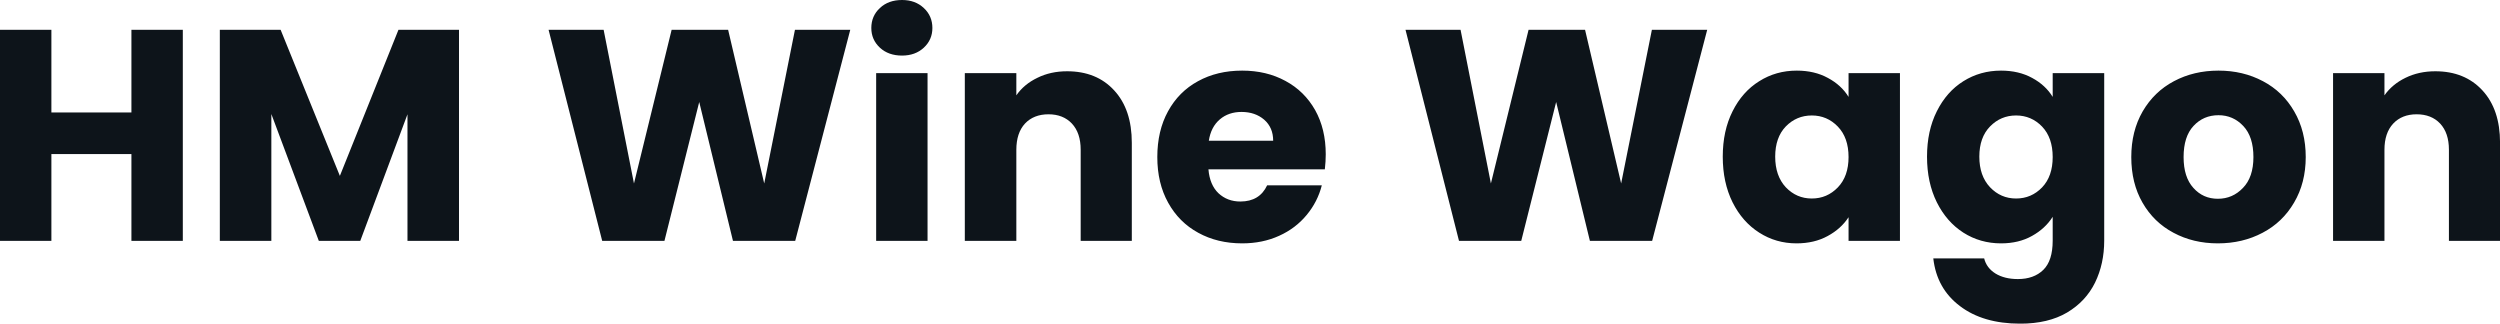 <svg fill="#0d141a" viewBox="0 0 191.176 24.748" height="100%" width="100%" xmlns="http://www.w3.org/2000/svg"><path preserveAspectRatio="none" d="M10.05 2.28L13.98 2.28L13.98 18.42L10.05 18.42L10.05 11.78L3.93 11.78L3.93 18.42L0 18.42L0 2.28L3.93 2.28L3.93 8.60L10.05 8.60L10.05 2.28ZM30.47 2.28L35.10 2.28L35.10 18.42L31.16 18.42L31.16 8.74L27.55 18.42L24.38 18.42L20.75 8.72L20.75 18.42L16.81 18.42L16.81 2.28L21.46 2.28L25.99 13.45L30.47 2.28ZM60.79 2.28L65.02 2.28L60.81 18.42L56.05 18.42L53.47 7.80L50.81 18.42L46.05 18.42L41.95 2.28L46.16 2.28L48.48 14.03L51.36 2.28L55.68 2.28L58.44 14.03L60.79 2.28ZM68.98 4.25Q67.94 4.25 67.29 3.65Q66.63 3.04 66.63 2.14L66.63 2.14Q66.63 1.22 67.29 0.61Q67.94 0 68.98 0L68.98 0Q69.99 0 70.64 0.61Q71.30 1.22 71.30 2.14L71.30 2.14Q71.30 3.04 70.64 3.65Q69.99 4.25 68.98 4.25L68.98 4.25ZM67.00 5.59L70.93 5.59L70.93 18.42L67.00 18.42L67.00 5.59ZM81.60 5.45Q83.86 5.45 85.20 6.91Q86.55 8.37 86.55 10.92L86.55 10.92L86.55 18.42L82.64 18.42L82.64 11.45Q82.64 10.17 81.97 9.45Q81.30 8.74 80.18 8.74L80.18 8.74Q79.05 8.74 78.38 9.45Q77.72 10.17 77.72 11.45L77.72 11.45L77.72 18.42L73.78 18.42L73.78 5.59L77.72 5.59L77.72 7.29Q78.31 6.44 79.33 5.95Q80.34 5.45 81.60 5.45L81.60 5.45ZM101.38 11.80Q101.38 12.35 101.31 12.95L101.31 12.95L92.41 12.95Q92.51 14.14 93.18 14.78Q93.86 15.41 94.85 15.41L94.85 15.41Q96.32 15.41 96.90 14.17L96.90 14.17L101.08 14.17Q100.76 15.43 99.92 16.44Q99.08 17.46 97.82 18.03Q96.55 18.61 94.99 18.61L94.99 18.61Q93.10 18.61 91.63 17.80Q90.16 17.00 89.33 15.50Q88.50 14.01 88.50 12.01L88.50 12.01Q88.50 10.00 89.32 8.51Q90.14 7.01 91.61 6.21Q93.08 5.40 94.99 5.40L94.99 5.40Q96.85 5.40 98.30 6.19Q99.75 6.97 100.57 8.42Q101.38 9.87 101.38 11.80L101.38 11.80ZM92.44 10.76L97.36 10.76Q97.36 9.75 96.67 9.15Q95.98 8.56 94.94 8.56L94.94 8.56Q93.95 8.56 93.28 9.13Q92.60 9.71 92.44 10.76L92.44 10.76ZM126.32 2.28L130.55 2.28L126.34 18.42L121.58 18.42L119.00 7.80L116.33 18.42L111.57 18.42L107.48 2.28L111.69 2.28L114.01 14.03L116.89 2.28L121.21 2.28L123.97 14.03L126.32 2.28ZM131.74 11.98Q131.74 10.00 132.49 8.51Q133.24 7.01 134.53 6.21Q135.81 5.40 137.40 5.40L137.40 5.40Q138.76 5.40 139.78 5.96Q140.81 6.51 141.36 7.41L141.36 7.41L141.36 5.59L145.29 5.59L145.29 18.42L141.36 18.42L141.36 16.61Q140.78 17.50 139.76 18.05Q138.74 18.61 137.38 18.61L137.38 18.61Q135.81 18.61 134.53 17.79Q133.24 16.97 132.49 15.47Q131.74 13.96 131.74 11.98L131.74 11.98ZM141.36 12.01Q141.36 10.53 140.54 9.68Q139.72 8.83 138.55 8.83L138.55 8.83Q137.38 8.83 136.56 9.67Q135.75 10.51 135.75 11.98L135.75 11.98Q135.75 13.45 136.56 14.32Q137.38 15.18 138.55 15.18L138.55 15.18Q139.72 15.18 140.54 14.33Q141.36 13.48 141.36 12.01L141.36 12.01ZM153.02 5.40Q154.38 5.40 155.40 5.96Q156.42 6.51 156.97 7.41L156.97 7.41L156.97 5.59L160.91 5.59L160.91 18.40Q160.91 20.17 160.21 21.61Q159.50 23.05 158.07 23.90Q156.63 24.75 154.49 24.75L154.49 24.75Q151.64 24.75 149.87 23.40Q148.10 22.06 147.84 19.76L147.84 19.76L151.73 19.76Q151.91 20.49 152.60 20.92Q153.29 21.34 154.31 21.34L154.31 21.34Q155.53 21.34 156.25 20.64Q156.97 19.94 156.97 18.40L156.97 18.40L156.97 16.58Q156.40 17.48 155.39 18.04Q154.38 18.61 153.02 18.61L153.02 18.61Q151.43 18.61 150.14 17.79Q148.86 16.97 148.11 15.47Q147.36 13.96 147.36 11.98L147.36 11.98Q147.36 10.00 148.11 8.51Q148.86 7.01 150.14 6.21Q151.43 5.40 153.02 5.40L153.02 5.40ZM156.97 12.01Q156.97 10.53 156.16 9.68Q155.34 8.83 154.17 8.83L154.17 8.83Q153.00 8.83 152.18 9.67Q151.36 10.51 151.36 11.98L151.36 11.98Q151.36 13.45 152.18 14.32Q153.00 15.18 154.17 15.18L154.17 15.18Q155.34 15.18 156.16 14.33Q156.97 13.48 156.97 12.01L156.97 12.01ZM169.60 18.61Q167.72 18.61 166.21 17.80Q164.70 17.00 163.84 15.50Q162.98 14.01 162.98 12.01L162.98 12.01Q162.98 10.03 163.85 8.52Q164.73 7.01 166.24 6.21Q167.76 5.40 169.65 5.40L169.65 5.40Q171.53 5.40 173.05 6.21Q174.57 7.01 175.44 8.52Q176.32 10.03 176.32 12.01L176.32 12.01Q176.32 13.98 175.43 15.49Q174.55 17.00 173.02 17.80Q171.49 18.61 169.60 18.61L169.60 18.61ZM169.60 15.20Q170.73 15.20 171.52 14.37Q172.32 13.55 172.32 12.01L172.32 12.01Q172.32 10.46 171.55 9.64Q170.77 8.81 169.65 8.81L169.65 8.81Q168.50 8.81 167.74 9.63Q166.98 10.44 166.98 12.01L166.98 12.01Q166.98 13.55 167.73 14.37Q168.47 15.20 169.60 15.20L169.60 15.20ZM186.23 5.45Q188.48 5.45 189.83 6.91Q191.18 8.37 191.18 10.92L191.18 10.92L191.18 18.42L187.27 18.42L187.27 11.45Q187.27 10.17 186.60 9.45Q185.93 8.74 184.80 8.74L184.80 8.74Q183.68 8.74 183.01 9.45Q182.34 10.17 182.34 11.45L182.34 11.45L182.34 18.42L178.41 18.42L178.41 5.59L182.34 5.59L182.34 7.29Q182.94 6.44 183.95 5.95Q184.97 5.45 186.23 5.45L186.23 5.45Z"></path></svg>